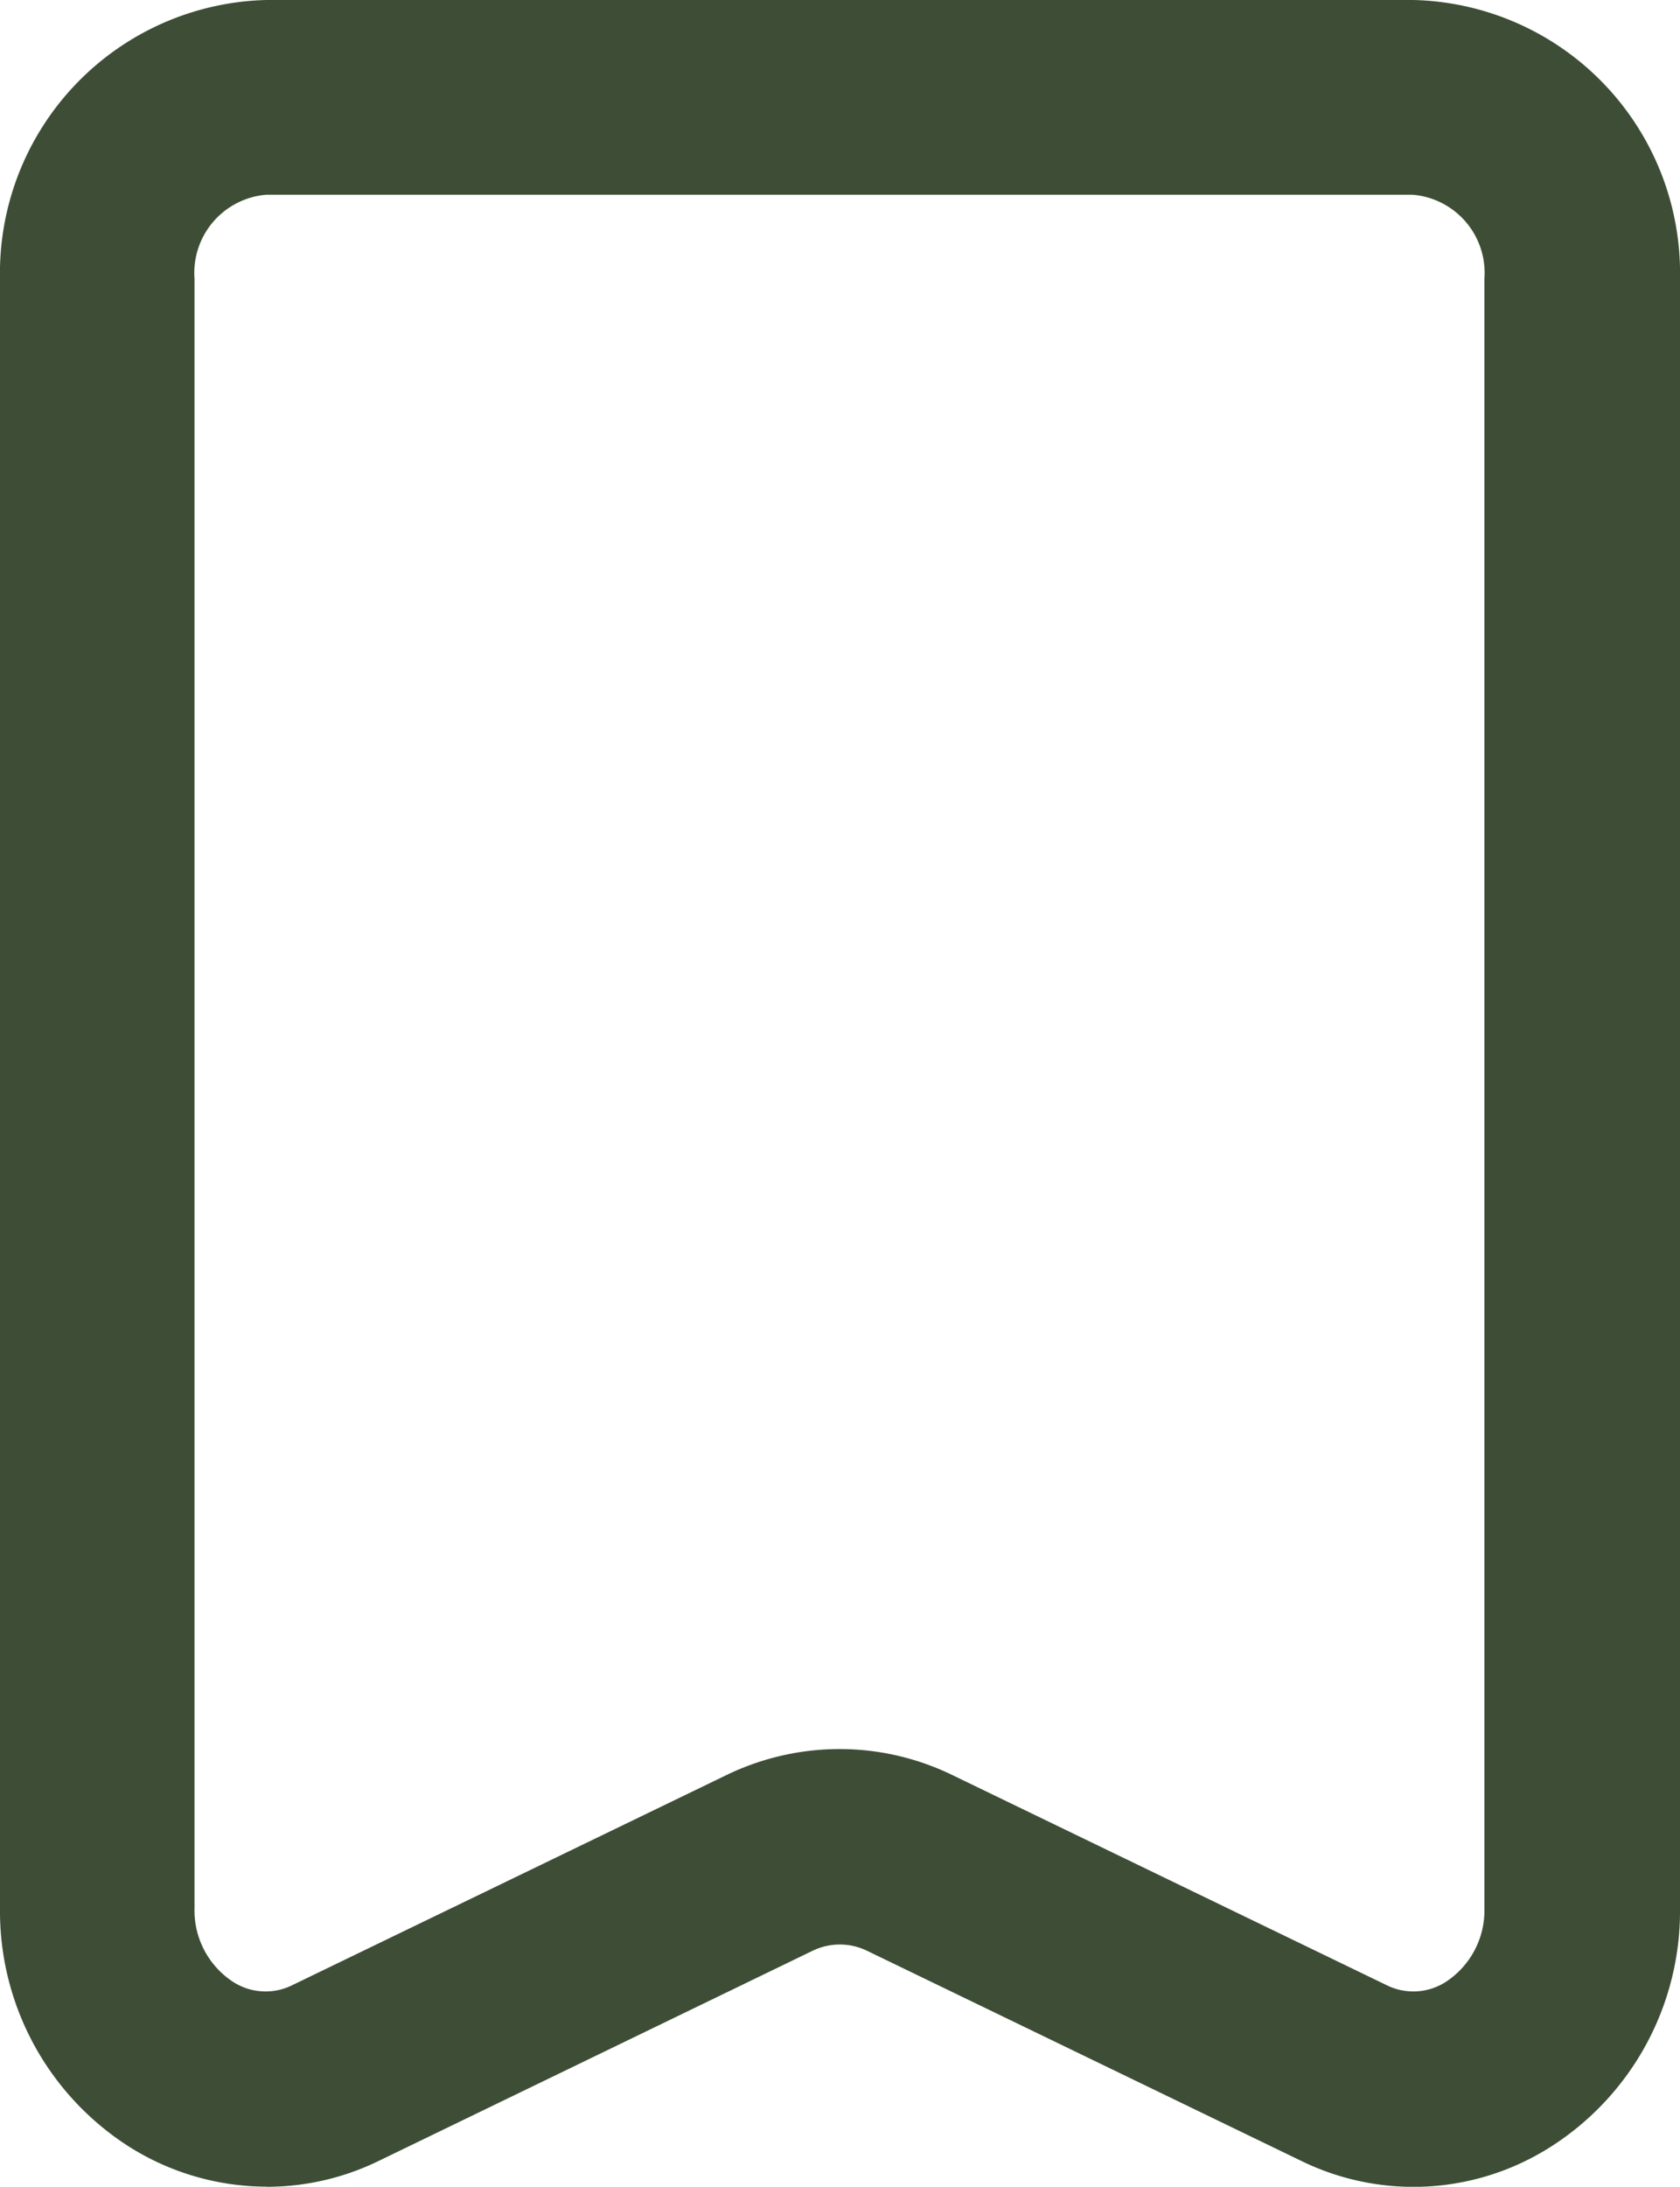 <svg xmlns="http://www.w3.org/2000/svg" xmlns:xlink="http://www.w3.org/1999/xlink" width="14" height="18.215" viewBox="0 0 14 18.215"><defs><clipPath id="a"><rect width="14" height="18.215" fill="#3e4e36"/></clipPath></defs><g transform="translate(0 0)" clip-path="url(#a)"><path d="M2.221,18.214a2.15,2.15,0,0,1-1.142-.331A2.327,2.327,0,0,1,0,15.892V2.322A2.276,2.276,0,0,1,2.221,0h9.557A2.276,2.276,0,0,1,14,2.322v13.57a2.327,2.327,0,0,1-1.079,1.991A2.128,2.128,0,0,1,10.845,18l-3.62-1.751a.52.52,0,0,0-.453,0L3.155,18a2.13,2.13,0,0,1-.934.215M7,14.569a2.146,2.146,0,0,1,.931.214l3.621,1.751a.5.5,0,0,0,.5-.028.711.711,0,0,0,.318-.614V2.322a.653.653,0,0,0-.6-.7H2.221a.653.653,0,0,0-.6.7v13.57a.711.711,0,0,0,.318.614.5.5,0,0,0,.5.028l3.62-1.751A2.164,2.164,0,0,1,7,14.569" transform="translate(0 0)" fill="#3e4e36"/></g></svg>